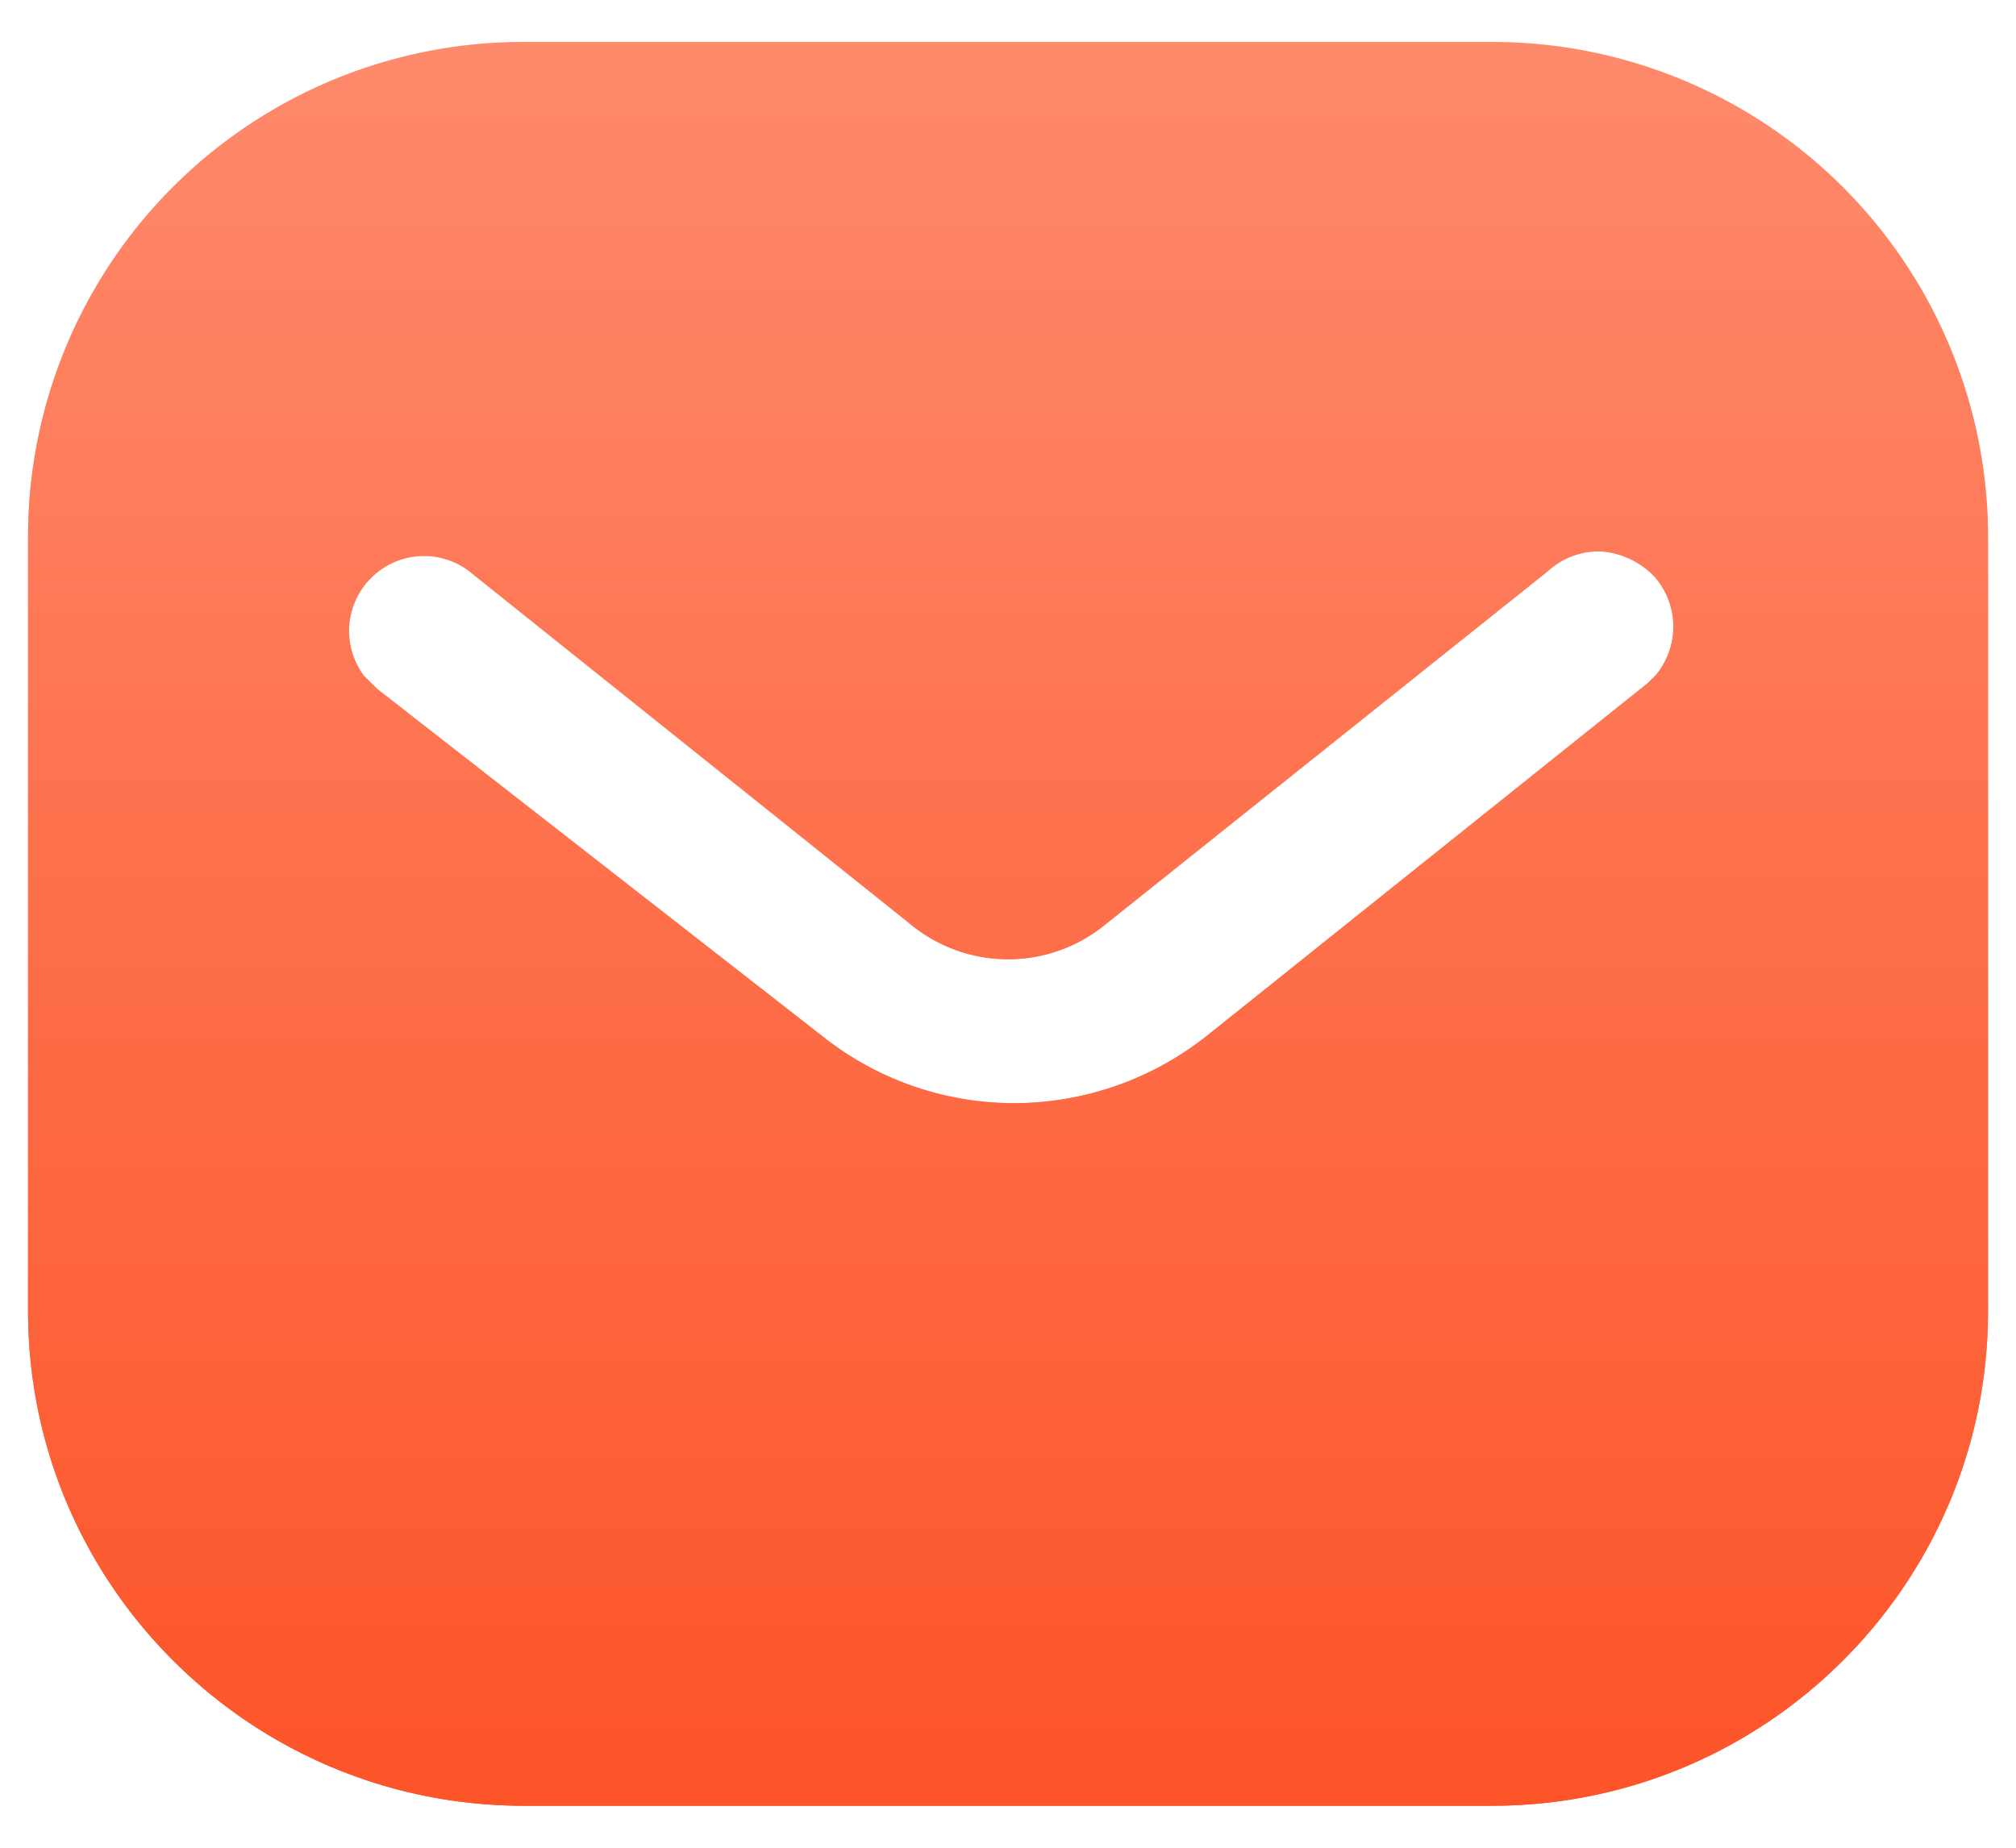 <svg width="24" height="22" fill="none" xmlns="http://www.w3.org/2000/svg"><path d="M17.763.5a5.9 5.9 0 0 1 5.904 5.892v9.216c0 3.255-2.648 5.892-5.904 5.892H6.237c-3.256 0-5.903-2.637-5.903-5.892V6.392A5.892 5.892 0 0 1 6.237.5h11.526Zm1.32 6.067a.887.887 0 0 0-.655.233l-5.26 4.2a1.827 1.827 0 0 1-2.334 0l-5.25-4.2a.888.888 0 0 0-1.167.082.891.891 0 0 0-.083 1.166l.153.152 5.309 4.142a3.668 3.668 0 0 0 2.275.793 3.7 3.7 0 0 0 2.285-.793L19.62 8.13l.093-.093A.902.902 0 0 0 19.7 6.87a.981.981 0 0 0-.618-.303Z" fill="url(#a)"/><path d="M17.763.5a5.9 5.9 0 0 1 5.904 5.892v9.216c0 3.255-2.648 5.892-5.904 5.892H6.237c-3.256 0-5.903-2.637-5.903-5.892V6.392A5.892 5.892 0 0 1 6.237.5h11.526Zm1.32 6.067a.887.887 0 0 0-.655.233l-5.26 4.2a1.827 1.827 0 0 1-2.334 0l-5.25-4.2a.888.888 0 0 0-1.167.082.891.891 0 0 0-.083 1.166l.153.152 5.309 4.142a3.668 3.668 0 0 0 2.275.793 3.7 3.7 0 0 0 2.285-.793L19.62 8.13l.093-.093A.902.902 0 0 0 19.7 6.87a.981.981 0 0 0-.618-.303Z" fill="url(#b)"/><defs><linearGradient id="a" x1="12.001" y1=".5" x2="12.001" y2="21.5" gradientUnits="userSpaceOnUse"><stop stop-color="#F14C21" stop-opacity=".2"/><stop offset="1" stop-color="#F14C21"/></linearGradient><linearGradient id="b" x1="12.754" y1="21.5" x2="12.754" y2=".5" gradientUnits="userSpaceOnUse"><stop stop-color="#FD5428"/><stop offset="1" stop-color="#FE8A6C"/></linearGradient></defs></svg>